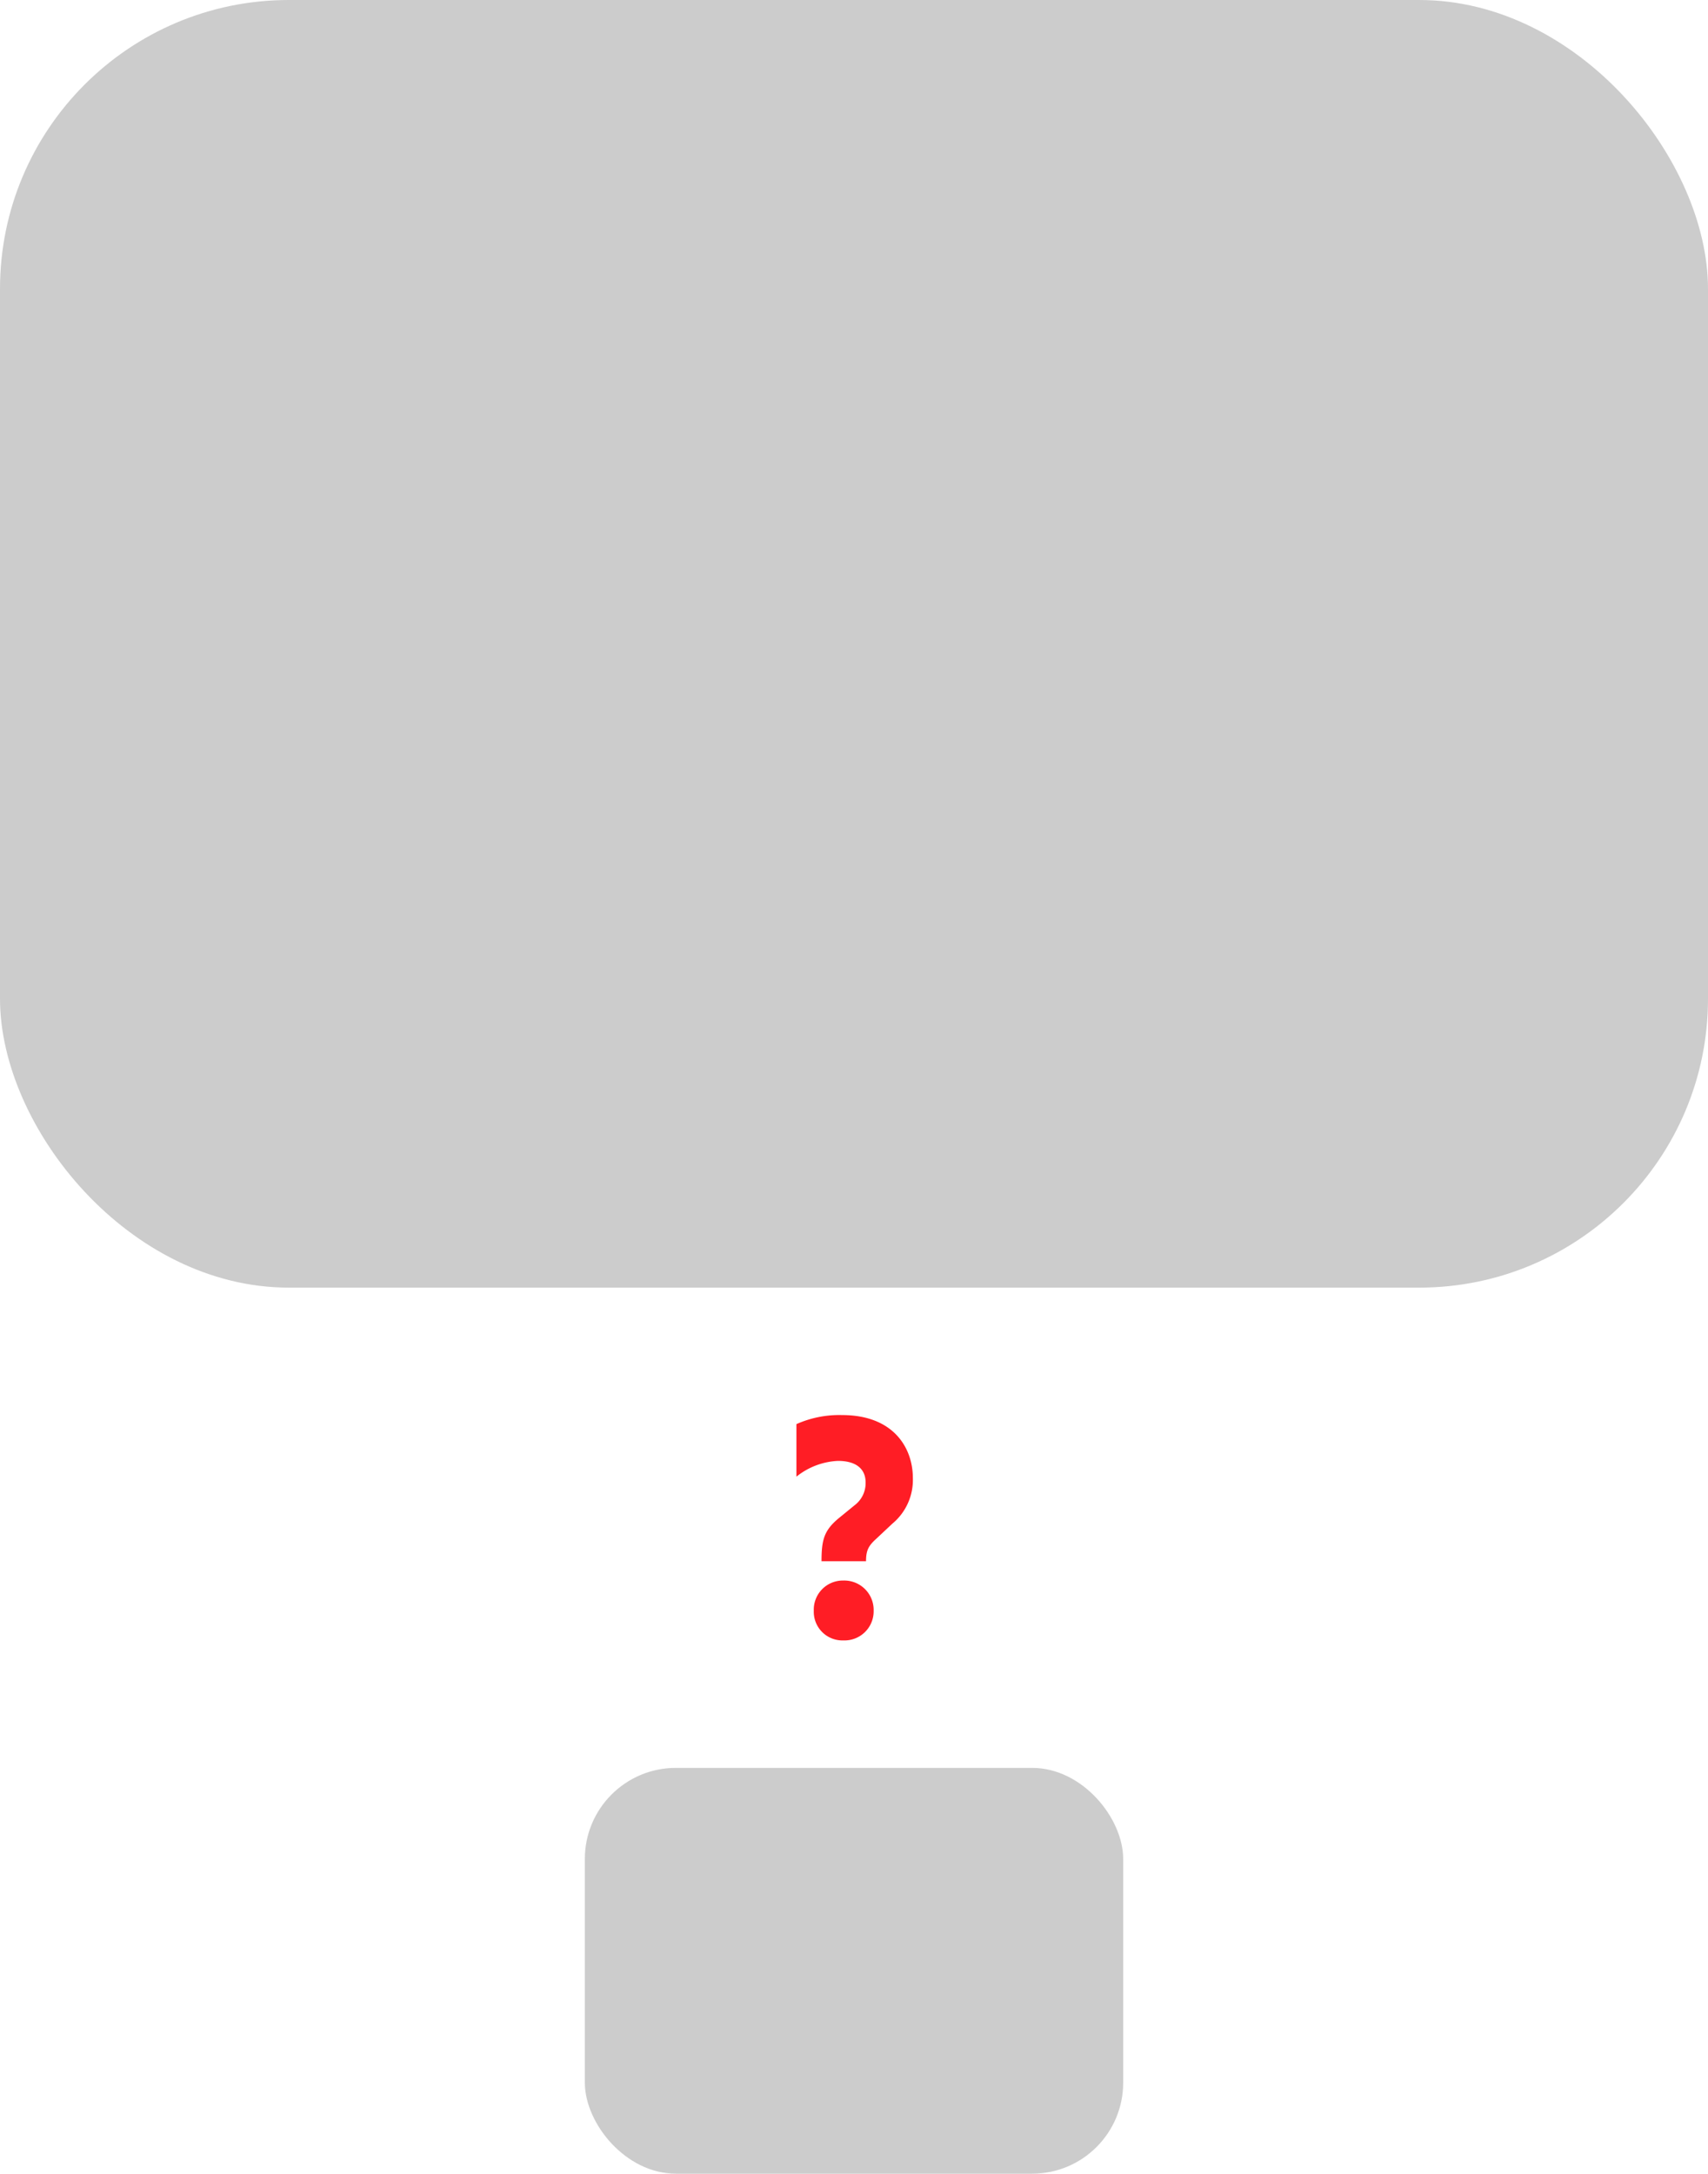 <svg xmlns="http://www.w3.org/2000/svg" viewBox="0 0 477.69 607.73"><defs><style>.cls-1{fill:#ccc;}.cls-2{fill:#ff1d25;}</style></defs><title>bigmap_smallmap</title><g id="Layer_2" data-name="Layer 2"><g id="Content"><rect class="cls-1" x="163.57" y="494.27" width="150.56" height="113.46" rx="25.46"/><rect class="cls-1" width="477.69" height="360" rx="80.77"/><path class="cls-2" d="M229.76,436.49c0-6,.72-8.64,4.86-12.06l4.41-3.6a7.74,7.74,0,0,0,3.06-6.39c0-3.42-2.25-6-7.74-6a20,20,0,0,0-11.61,4.41V398.16a29.44,29.44,0,0,1,12.78-2.53c14.31,0,19.79,9.09,19.79,17.64A15.89,15.89,0,0,1,249.56,426L245,430.28c-2.07,1.89-2.79,3.15-2.79,6.21Zm6.12,5.4a8.23,8.23,0,0,1,8.46,8.46,8.14,8.14,0,0,1-8.46,8.28,8,8,0,0,1-8.28-8.28A8.14,8.14,0,0,1,235.88,441.89Z"/></g></g></svg>